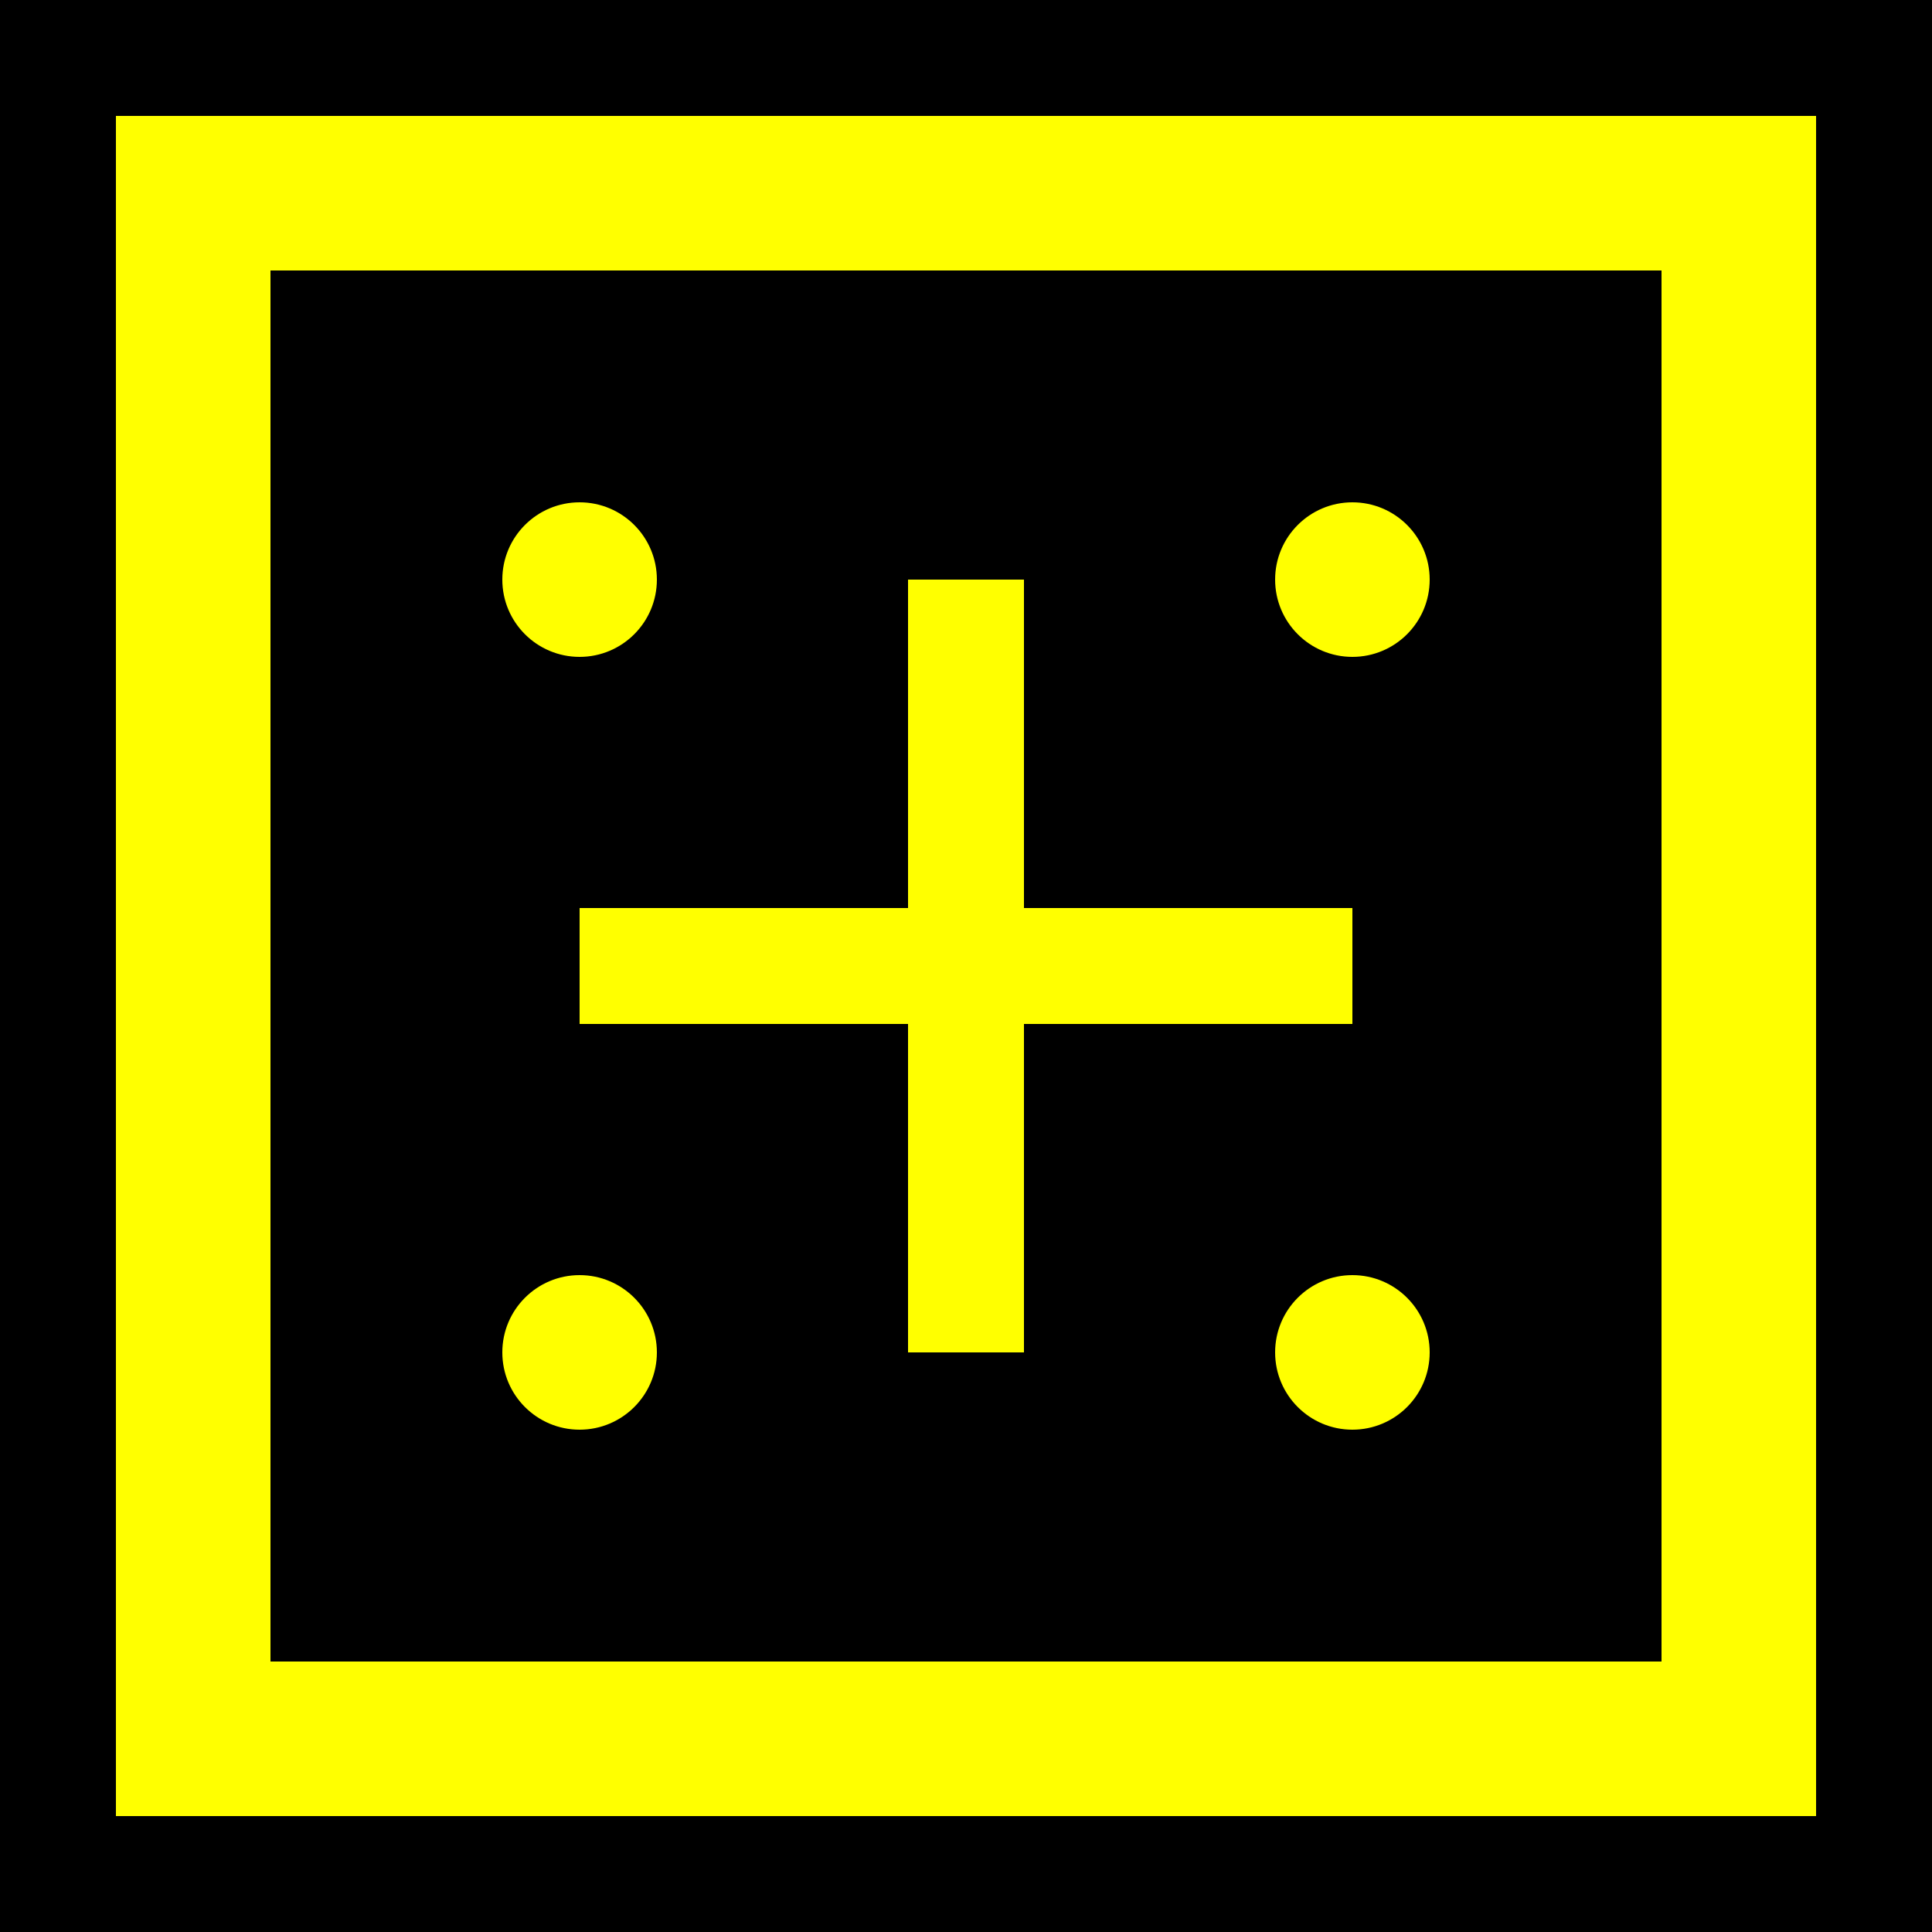 <svg xmlns="http://www.w3.org/2000/svg" viewBox="0 0 100 100">
  <rect width="100" height="100" fill="#000000"/>
  <rect x="10" y="10" width="80" height="80" fill="none" stroke="#FFFF00" stroke-width="8"/>
  <line x1="30" y1="50" x2="70" y2="50" stroke="#FFFF00" stroke-width="6"/>
  <line x1="50" y1="30" x2="50" y2="70" stroke="#FFFF00" stroke-width="6"/>
  <circle cx="30" cy="30" r="4" fill="#FFFF00"/>
  <circle cx="70" cy="30" r="4" fill="#FFFF00"/>
  <circle cx="30" cy="70" r="4" fill="#FFFF00"/>
  <circle cx="70" cy="70" r="4" fill="#FFFF00"/>
</svg>
